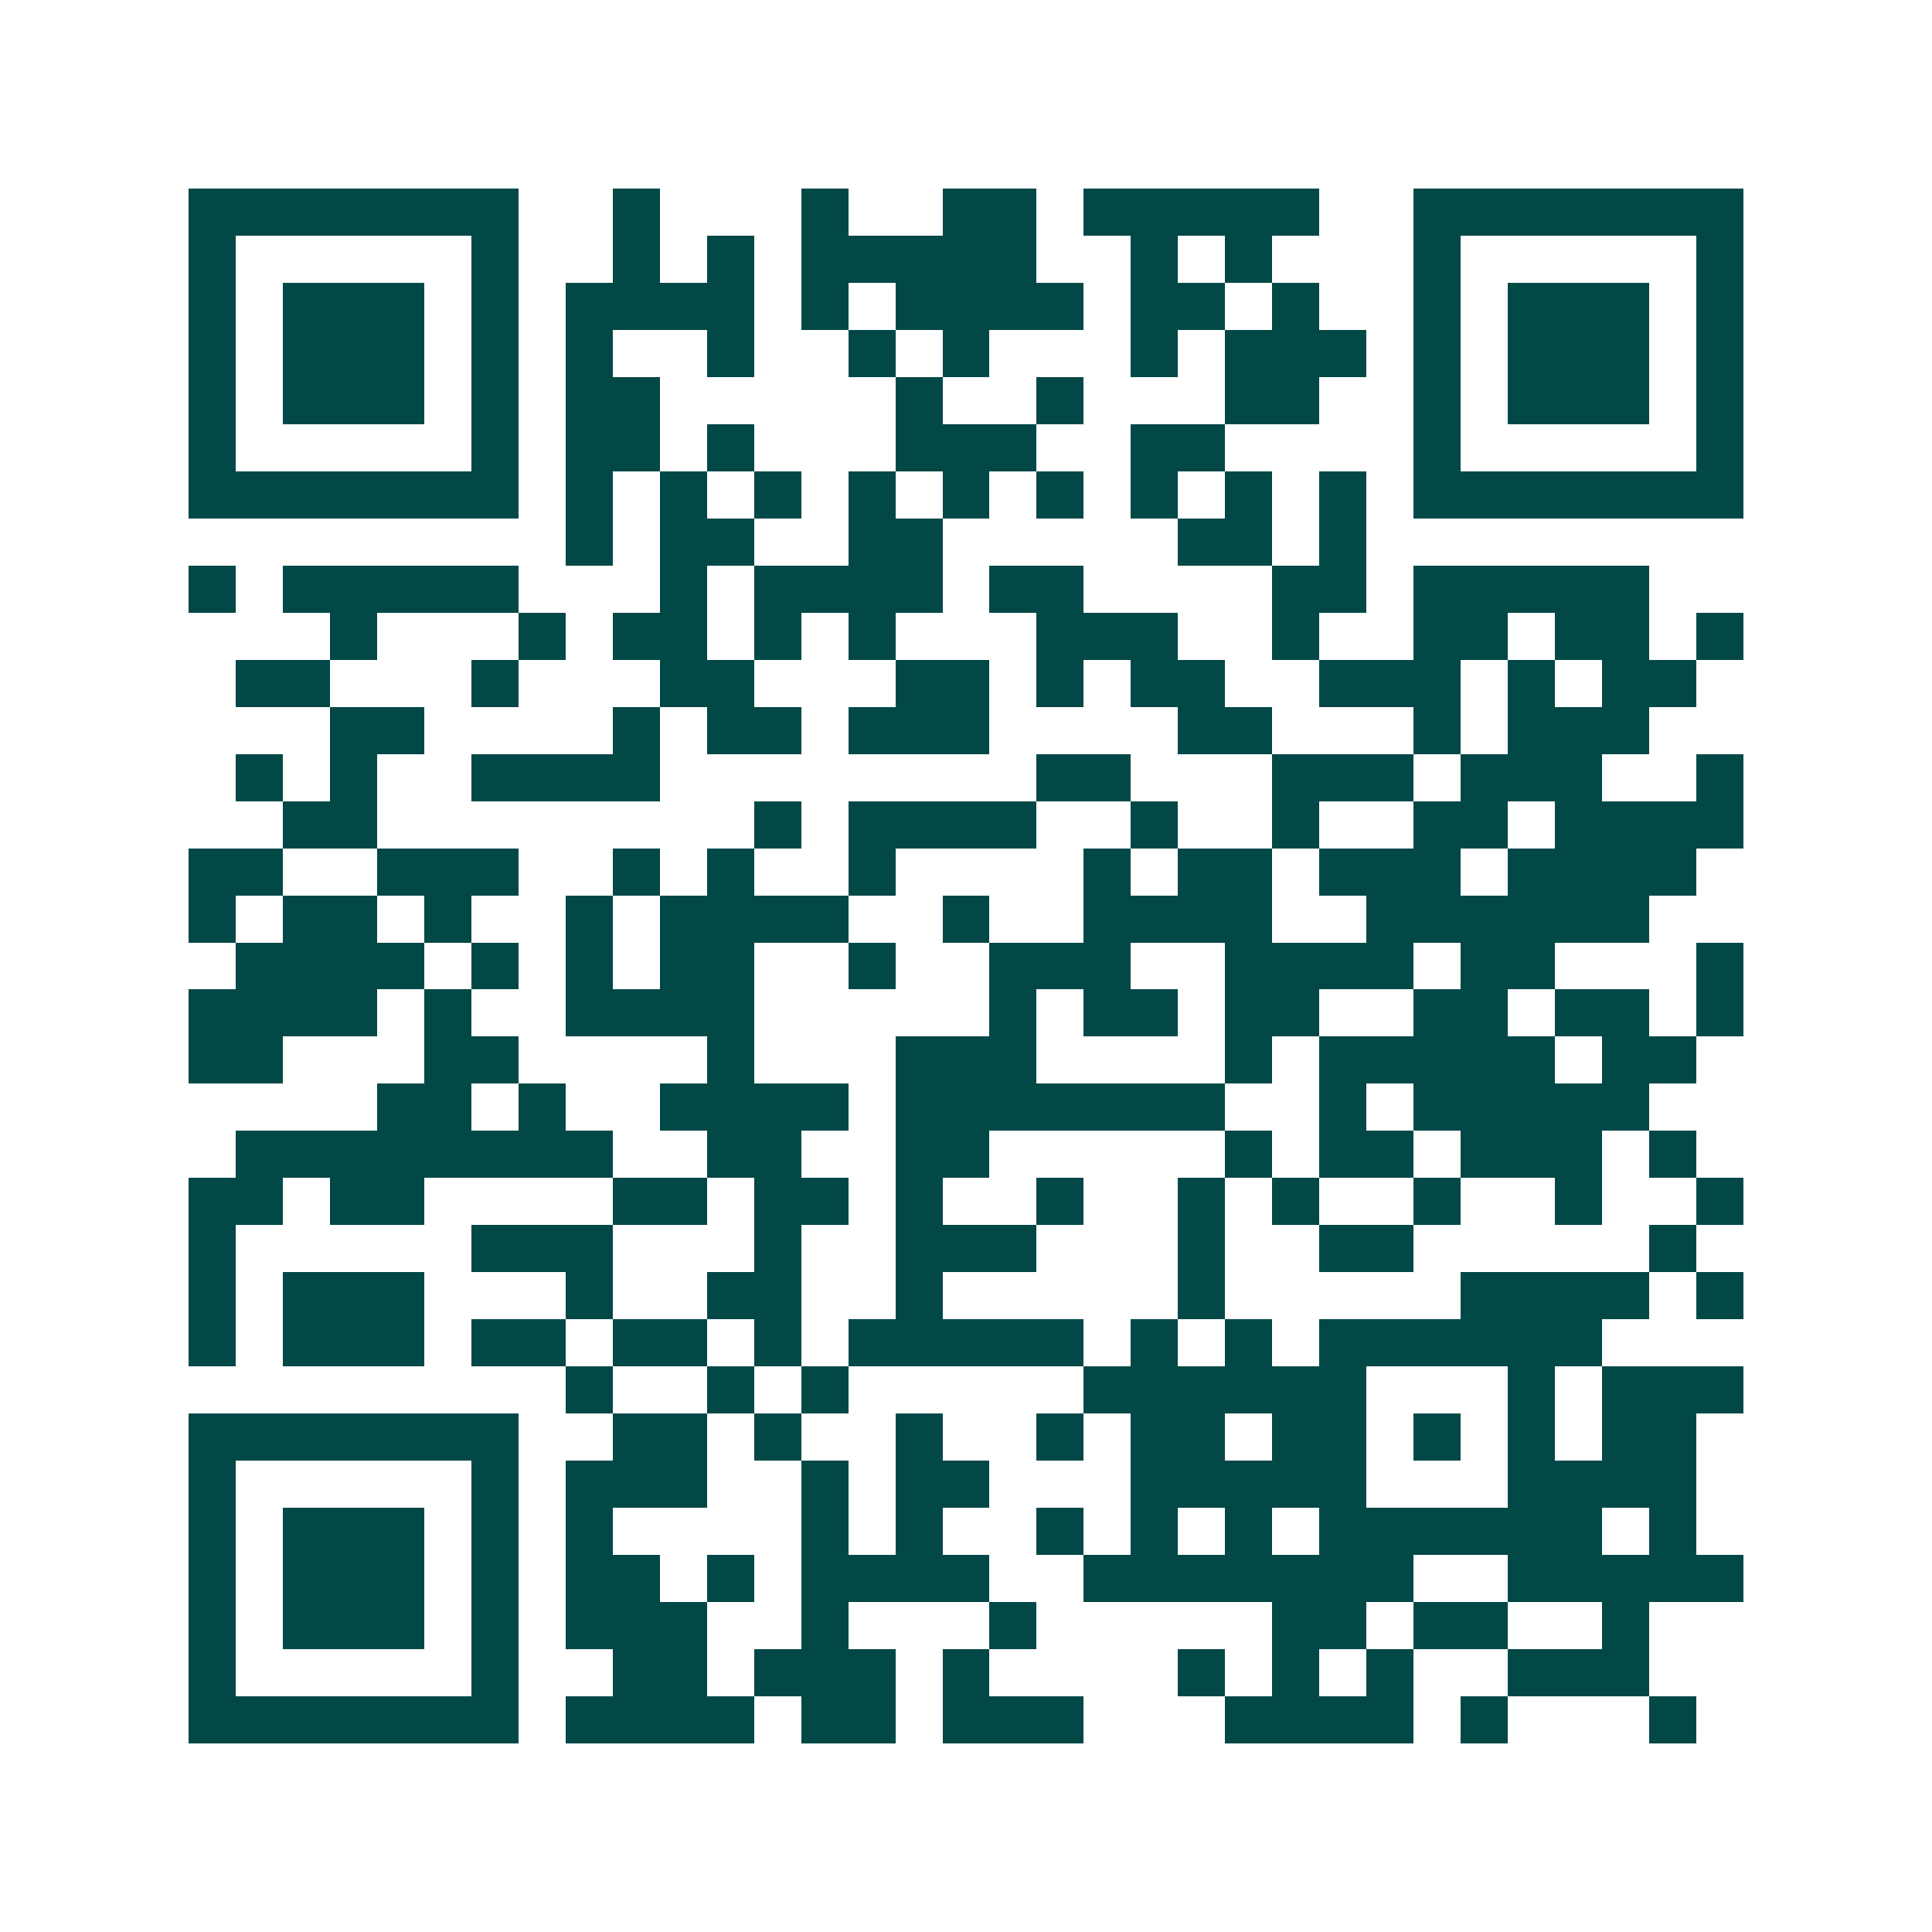 <svg xmlns="http://www.w3.org/2000/svg" width="200" height="200" viewBox="0 0 41 41" shape-rendering="crispEdges"><path fill="#ffffff" d="M0 0h41v41H0z"/><path stroke="#014847" d="M4 4.5h7m2 0h1m3 0h1m2 0h2m1 0h5m2 0h7M4 5.5h1m5 0h1m2 0h1m1 0h1m1 0h5m2 0h1m1 0h1m3 0h1m5 0h1M4 6.5h1m1 0h3m1 0h1m1 0h4m1 0h1m1 0h4m1 0h2m1 0h1m2 0h1m1 0h3m1 0h1M4 7.5h1m1 0h3m1 0h1m1 0h1m2 0h1m2 0h1m1 0h1m3 0h1m1 0h3m1 0h1m1 0h3m1 0h1M4 8.5h1m1 0h3m1 0h1m1 0h2m5 0h1m2 0h1m3 0h2m2 0h1m1 0h3m1 0h1M4 9.5h1m5 0h1m1 0h2m1 0h1m3 0h3m2 0h2m4 0h1m5 0h1M4 10.5h7m1 0h1m1 0h1m1 0h1m1 0h1m1 0h1m1 0h1m1 0h1m1 0h1m1 0h1m1 0h7M12 11.5h1m1 0h2m2 0h2m5 0h2m1 0h1M4 12.5h1m1 0h5m3 0h1m1 0h4m1 0h2m4 0h2m1 0h5M7 13.5h1m3 0h1m1 0h2m1 0h1m1 0h1m3 0h3m2 0h1m2 0h2m1 0h2m1 0h1M5 14.5h2m3 0h1m3 0h2m3 0h2m1 0h1m1 0h2m2 0h3m1 0h1m1 0h2M7 15.5h2m4 0h1m1 0h2m1 0h3m4 0h2m3 0h1m1 0h3M5 16.5h1m1 0h1m2 0h4m8 0h2m3 0h3m1 0h3m2 0h1M6 17.5h2m8 0h1m1 0h4m2 0h1m2 0h1m2 0h2m1 0h4M4 18.5h2m2 0h3m2 0h1m1 0h1m2 0h1m4 0h1m1 0h2m1 0h3m1 0h4M4 19.5h1m1 0h2m1 0h1m2 0h1m1 0h4m2 0h1m2 0h4m2 0h6M5 20.5h4m1 0h1m1 0h1m1 0h2m2 0h1m2 0h3m2 0h4m1 0h2m3 0h1M4 21.5h4m1 0h1m2 0h4m5 0h1m1 0h2m1 0h2m2 0h2m1 0h2m1 0h1M4 22.5h2m3 0h2m4 0h1m3 0h3m4 0h1m1 0h5m1 0h2M8 23.5h2m1 0h1m2 0h4m1 0h7m2 0h1m1 0h5M5 24.5h8m2 0h2m2 0h2m5 0h1m1 0h2m1 0h3m1 0h1M4 25.5h2m1 0h2m4 0h2m1 0h2m1 0h1m2 0h1m2 0h1m1 0h1m2 0h1m2 0h1m2 0h1M4 26.5h1m5 0h3m3 0h1m2 0h3m3 0h1m2 0h2m5 0h1M4 27.5h1m1 0h3m3 0h1m2 0h2m2 0h1m5 0h1m5 0h4m1 0h1M4 28.5h1m1 0h3m1 0h2m1 0h2m1 0h1m1 0h5m1 0h1m1 0h1m1 0h6M12 29.5h1m2 0h1m1 0h1m5 0h6m3 0h1m1 0h3M4 30.5h7m2 0h2m1 0h1m2 0h1m2 0h1m1 0h2m1 0h2m1 0h1m1 0h1m1 0h2M4 31.5h1m5 0h1m1 0h3m2 0h1m1 0h2m3 0h5m3 0h4M4 32.5h1m1 0h3m1 0h1m1 0h1m4 0h1m1 0h1m2 0h1m1 0h1m1 0h1m1 0h6m1 0h1M4 33.5h1m1 0h3m1 0h1m1 0h2m1 0h1m1 0h4m2 0h7m2 0h5M4 34.5h1m1 0h3m1 0h1m1 0h3m2 0h1m3 0h1m5 0h2m1 0h2m2 0h1M4 35.5h1m5 0h1m2 0h2m1 0h3m1 0h1m4 0h1m1 0h1m1 0h1m2 0h3M4 36.5h7m1 0h4m1 0h2m1 0h3m3 0h4m1 0h1m3 0h1"/></svg>
